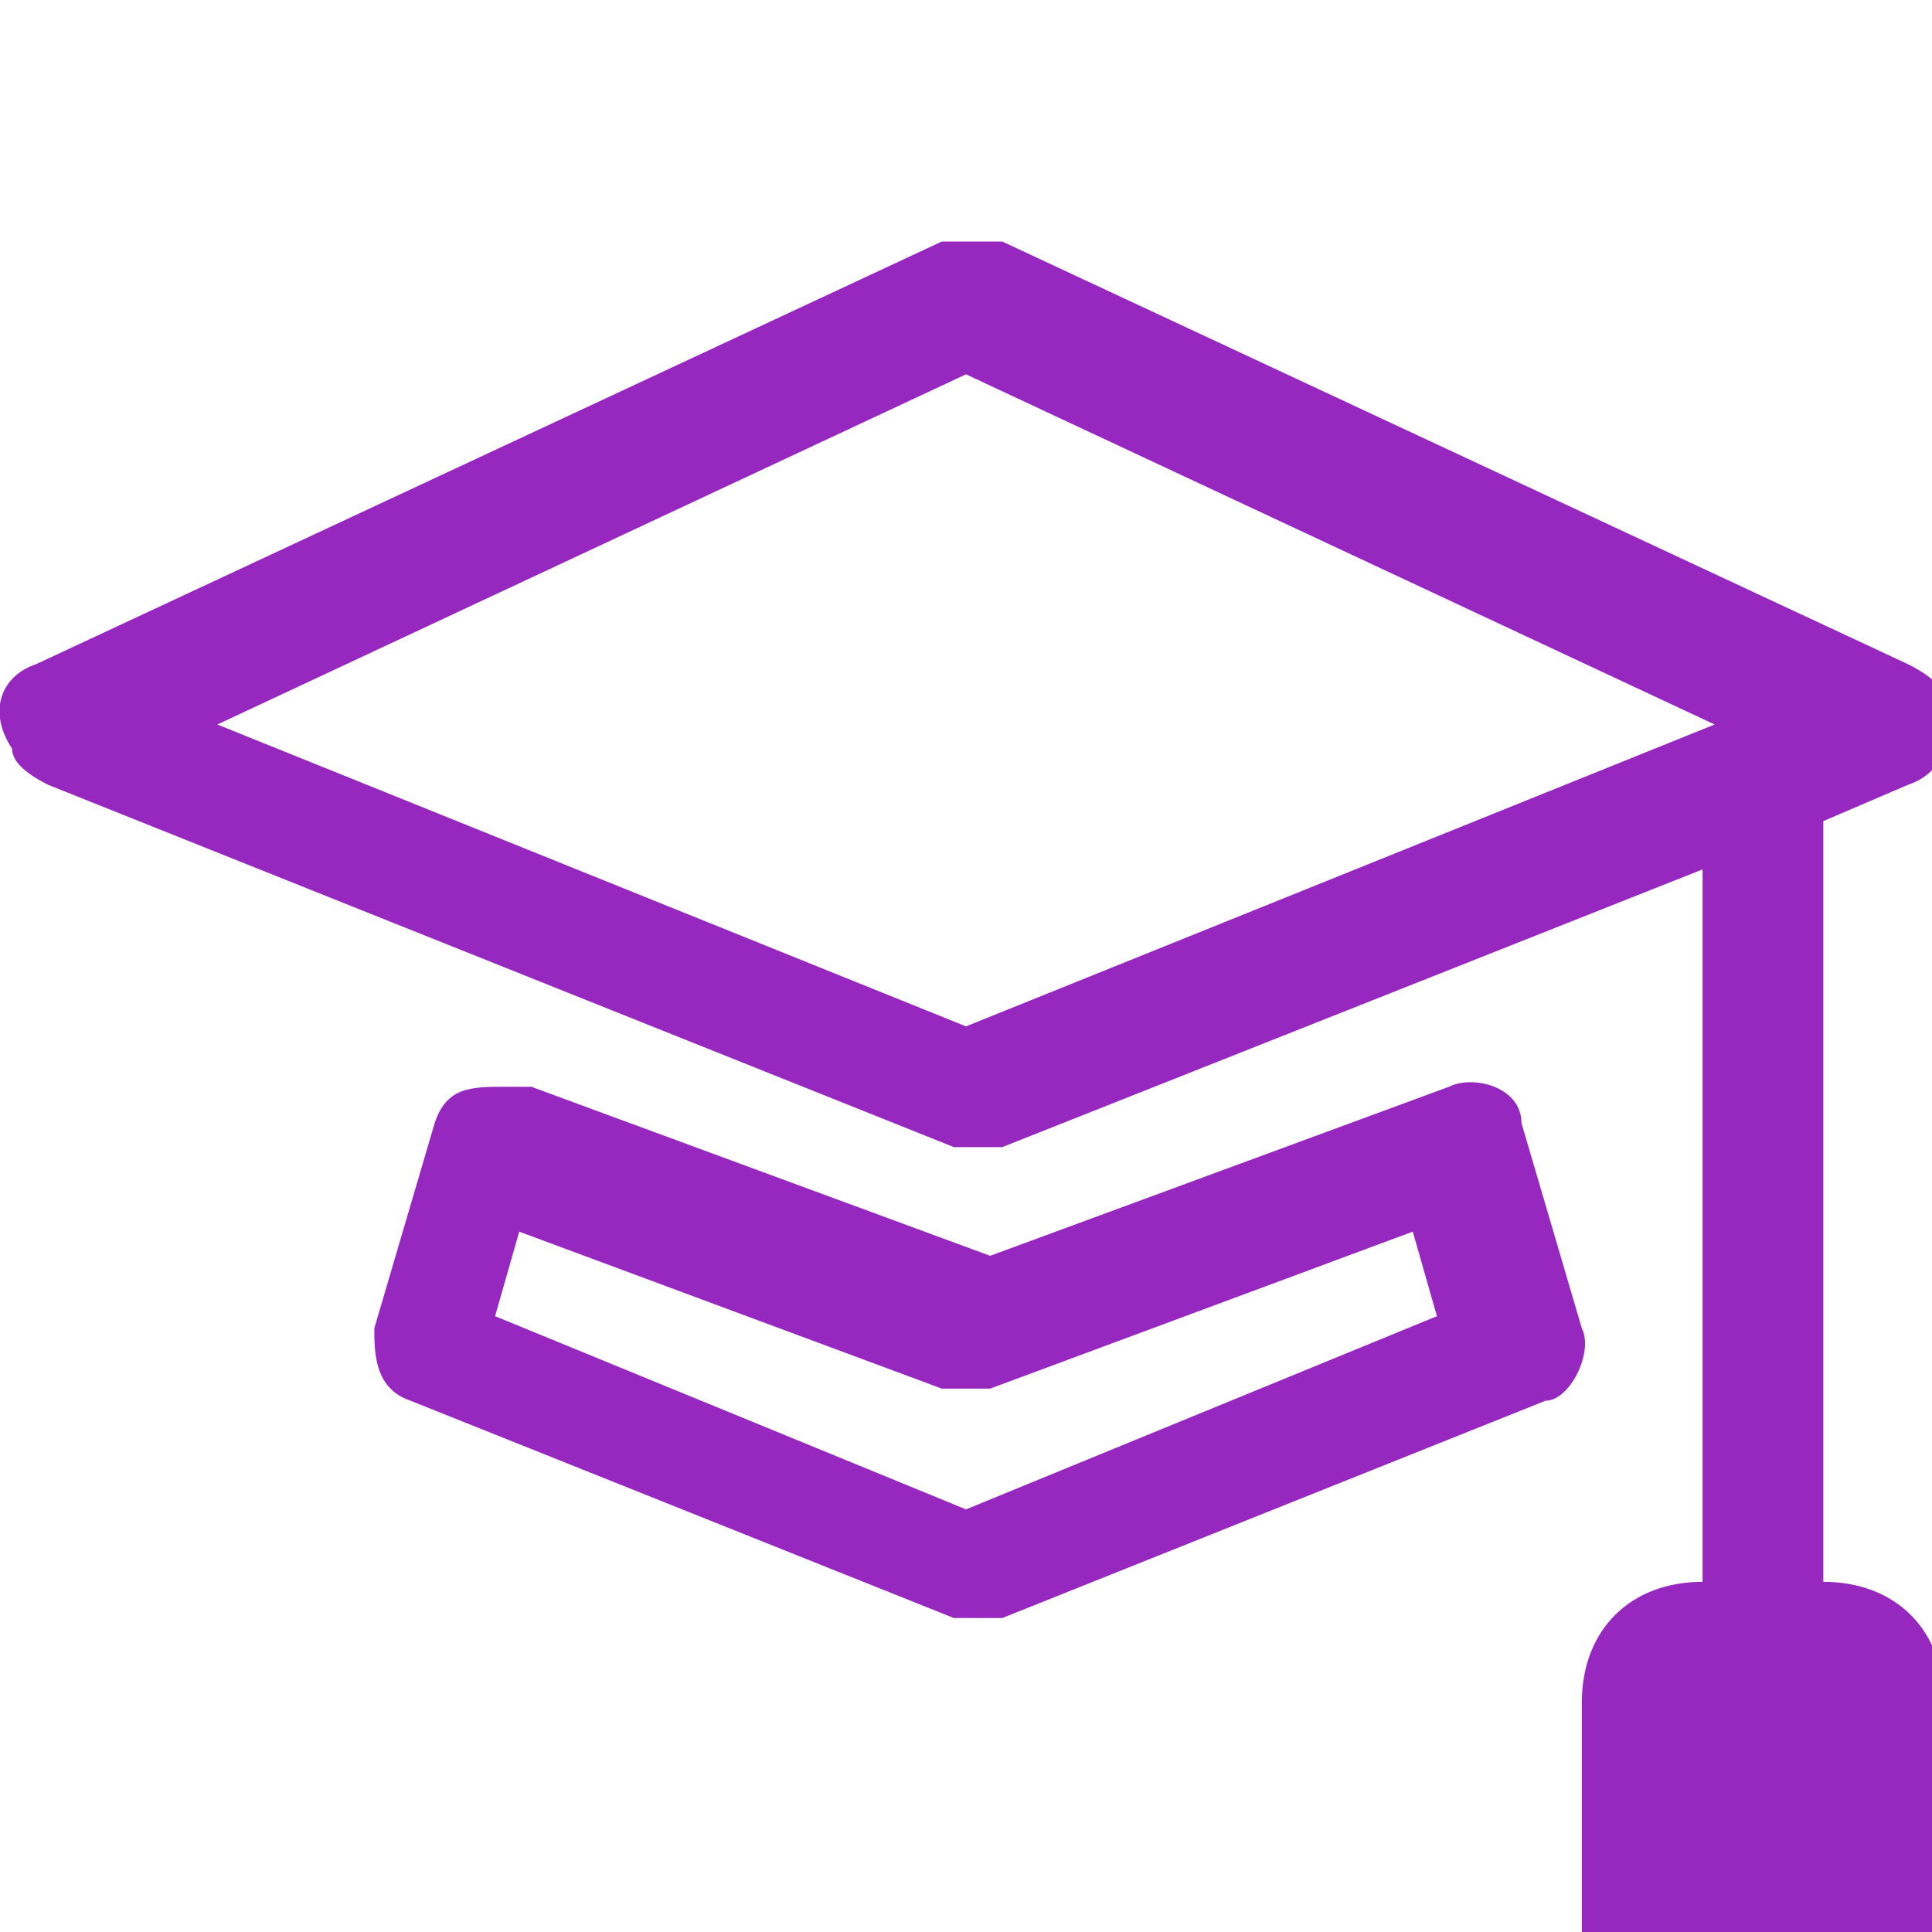 <?xml version="1.0" encoding="UTF-8"?>
<svg id="Capa_1" xmlns="http://www.w3.org/2000/svg" version="1.1" viewBox="0 0 16 16">
  <!-- Generator: Adobe Illustrator 29.4.0, SVG Export Plug-In . SVG Version: 2.1.0 Build 152)  -->
  <defs>
    <style>
      .st0 {
        fill: #9728bf;
      }
    </style>
  </defs>
  <path class="st0" d="M8.2,2c-.1,0-.3,0-.4,0L.3,5.5c-.3.1-.4.4-.2.7,0,.1.1.2.3.3l7.5,3c.1,0,.3,0,.4,0l5.8-2.3v5.9c-.6,0-1,.4-1,1v2h3v-2c0-.6-.4-1-1-1v-6.3l.7-.3c.3-.1.4-.4.3-.7,0-.1-.1-.2-.3-.3l-7.5-3.5ZM8,8.5L1.8,6l6.2-2.9,6.2,2.9-6.2,2.5Z"/>
  <path class="st0" d="M4.2,9c-.3,0-.5,0-.6.3,0,0,0,0,0,0l-.5,1.7c0,.2,0,.5.3.6l4.5,1.8c.1,0,.3,0,.4,0l4.5-1.8c.2,0,.4-.4.3-.6l-.5-1.7c0-.3-.4-.4-.6-.3,0,0,0,0,0,0l-3.8,1.4-3.8-1.4ZM4.1,10.9l.2-.7,3.5,1.3c.1,0,.2,0,.4,0l3.5-1.3.2.7-3.9,1.6-3.9-1.6Z"/>
</svg>